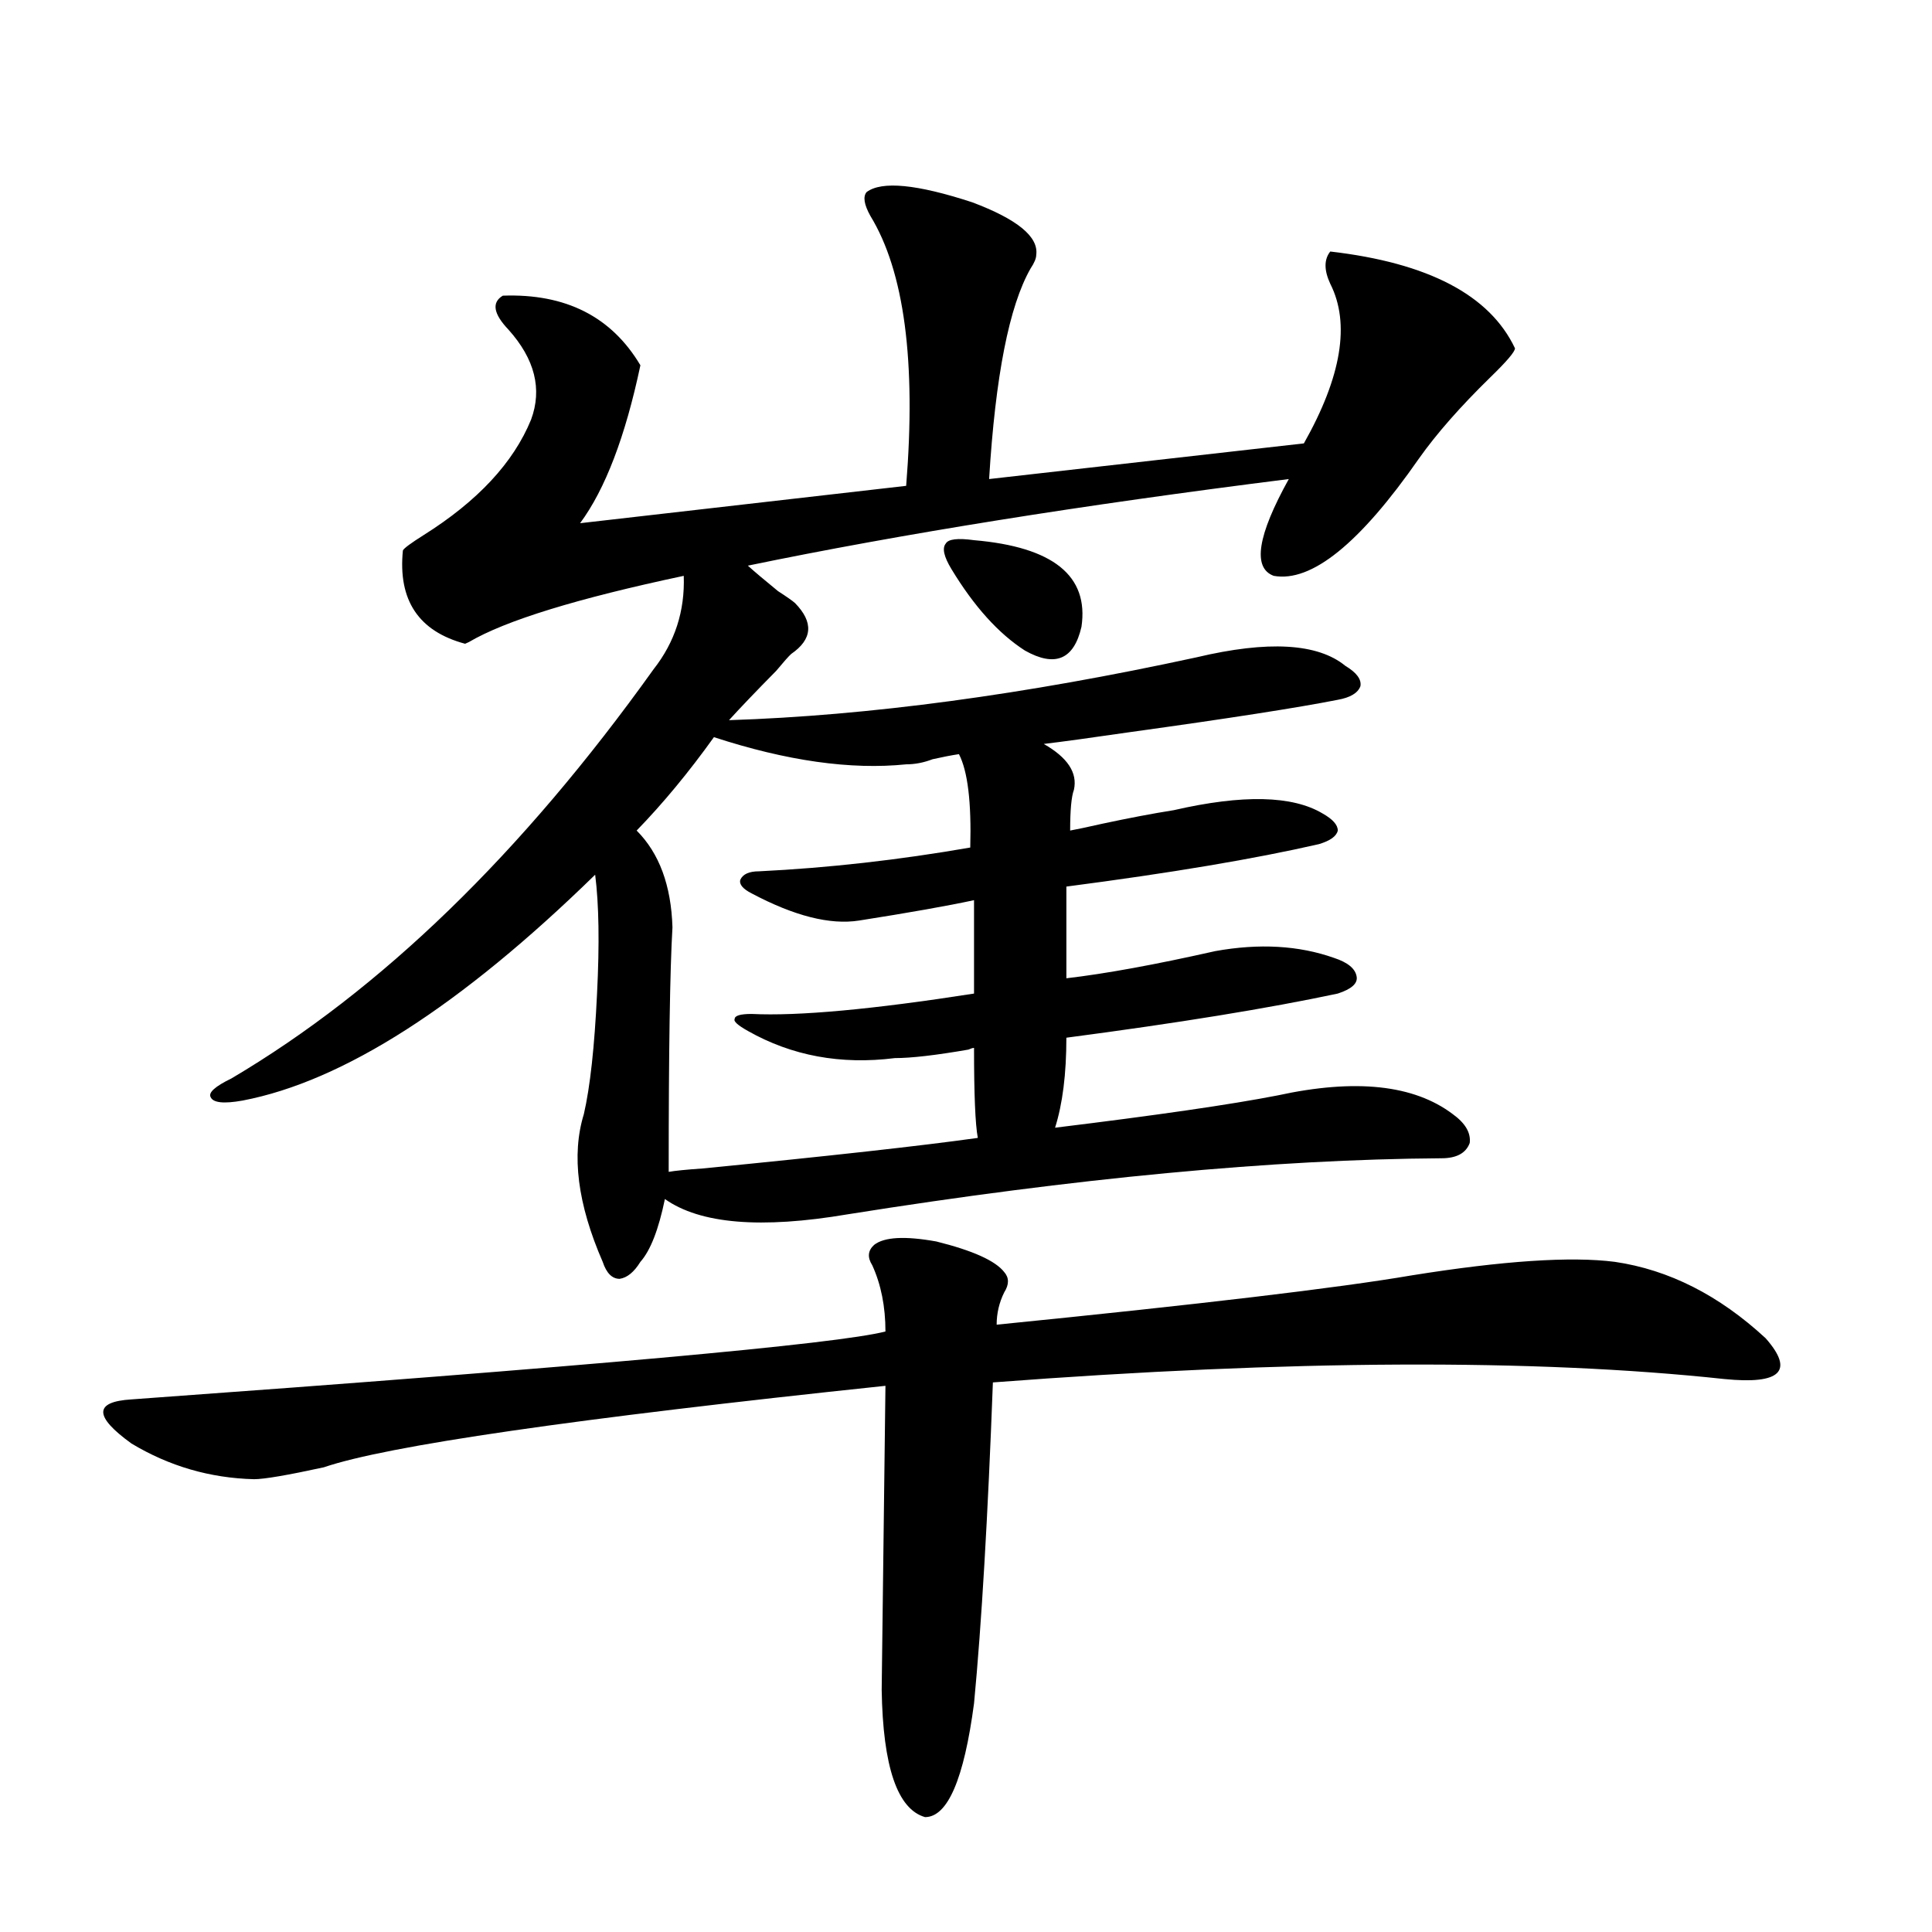 <?xml version="1.0" encoding="utf-8"?>
<!-- Generator: Adobe Illustrator 16.0.0, SVG Export Plug-In . SVG Version: 6.00 Build 0)  -->
<!DOCTYPE svg PUBLIC "-//W3C//DTD SVG 1.1//EN" "http://www.w3.org/Graphics/SVG/1.1/DTD/svg11.dtd">
<svg version="1.1" id="图层_1" xmlns="http://www.w3.org/2000/svg" xmlns:xlink="http://www.w3.org/1999/xlink" x="0px" y="0px"
	 width="1000px" height="1000px" viewBox="0 0 1000 1000" enable-background="new 0 0 1000 1000" xml:space="preserve">
<path d="M519.768,658.406c2.592,2.938,2.592,6.454,0,10.547c-2.606,5.273-3.902,10.849-3.902,16.699
	c105.363-10.547,176.901-19.034,214.629-25.488c47.469-7.608,82.59-9.956,105.363-7.031c27.957,4.106,53.978,17.29,78.047,39.551
	c14.954,17.001,7.805,24.032-21.463,21.094c-98.214-10.547-224.385-9.956-378.527,1.758c-2.606,69.735-5.854,125.093-9.756,166.113
	c-5.213,39.249-13.658,58.887-25.365,58.887c-14.313-4.106-21.798-26.079-22.438-65.918l1.951-157.324
	c-161.307,17.001-258.21,31.063-290.725,42.188c-18.871,4.106-30.898,6.152-36.097,6.152c-22.773-0.577-43.901-6.729-63.413-18.457
	c-19.512-14.063-19.512-21.671,0-22.852c235.437-16.987,365.51-28.702,390.234-35.156c0-12.882-2.286-24.308-6.829-34.277
	c-2.606-4.093-2.286-7.608,0.976-10.547c5.198-4.093,15.93-4.683,32.194-1.758C503.503,647.282,515.21,652.556,519.768,658.406z
	 M448.55,99.422c7.805-5.851,26.006-4.093,54.633,5.273c23.414,8.789,34.466,17.88,33.17,27.246c0,1.758-0.976,4.106-2.927,7.031
	c-11.066,19.336-18.216,55.673-21.463,108.984L674.886,229.5c19.512-34.565,24.055-62.101,13.658-82.617
	c-3.262-7.031-3.262-12.593,0-16.699c50.73,5.864,82.59,22.563,95.607,50.098c0,1.758-4.237,6.743-12.683,14.941
	c-15.609,15.243-27.972,29.306-37.072,42.188c-30.578,43.945-55.608,64.16-75.12,60.645c-11.066-4.093-8.46-20.792,7.805-50.098
	c-107.314,13.485-200.65,28.427-279.993,44.824c3.247,2.938,8.445,7.333,15.609,13.184c4.543,2.938,7.47,4.985,8.78,6.152
	c9.756,9.97,9.101,18.759-1.951,26.367c-1.311,1.181-3.902,4.106-7.805,8.789c-10.411,10.547-18.536,19.048-24.39,25.488
	c72.193-2.335,152.832-13.184,241.945-32.52c37.072-8.789,62.758-7.319,77.071,4.395c5.854,3.516,8.445,7.031,7.805,10.547
	c-1.311,3.516-5.213,5.864-11.707,7.031c-20.822,4.106-56.584,9.668-107.314,16.699c-20.167,2.938-35.121,4.985-44.877,6.152
	c12.348,7.031,17.561,14.941,15.609,23.73c-1.311,3.516-1.951,10.547-1.951,21.094c3.247-0.577,8.78-1.758,16.585-3.516
	c13.658-2.925,26.006-5.273,37.072-7.031c35.762-8.198,61.462-7.608,77.071,1.758c5.198,2.938,7.805,5.864,7.805,8.789
	c-0.655,2.938-3.902,5.273-9.756,7.031c-33.17,7.622-76.751,14.941-130.729,21.973v47.461c20.152-2.335,45.853-7.031,77.071-14.063
	c22.759-4.093,43.246-2.925,61.462,3.516c7.149,2.349,11.052,5.575,11.707,9.668c0.641,3.516-2.606,6.454-9.756,8.789
	c-35.776,7.622-82.604,15.243-140.484,22.852c0,18.759-1.951,34.277-5.854,46.582c52.682-6.44,91.05-12.003,115.119-16.699
	c40.319-8.789,70.563-5.562,90.729,9.668c6.494,4.696,9.421,9.668,8.78,14.941c-1.951,5.273-6.829,7.91-14.634,7.91
	c-87.162,0.591-189.599,10.259-307.31,29.004c-44.877,7.622-76.431,4.985-94.632-7.91c-3.262,15.82-7.484,26.669-12.683,32.52
	c-3.262,5.273-6.829,8.212-10.731,8.789c-3.902,0-6.829-2.925-8.78-8.789c-13.018-29.883-16.265-55.371-9.756-76.465
	c3.247-14.063,5.519-34.854,6.829-62.402c1.296-25.776,0.976-46.28-0.976-61.523c-69.602,67.978-130.408,106.938-182.435,116.895
	c-9.756,1.758-15.289,1.181-16.585-1.758c-1.311-2.335,2.271-5.562,10.731-9.668c77.392-45.703,150.24-116.304,218.531-211.816
	c11.052-14.063,16.25-30.171,15.609-48.34c-55.288,11.728-92.36,23.153-111.217,34.277l-1.951,0.879
	c-24.069-6.44-34.801-22.55-32.194-48.34c0.641-1.167,4.223-3.804,10.731-7.91c27.957-17.578,46.493-37.491,55.608-59.766
	c5.854-15.82,1.951-31.339-11.707-46.582c-7.805-8.198-8.78-14.063-2.927-17.578c32.515-1.167,56.249,10.849,71.218,36.035
	c-7.805,36.914-18.216,64.16-31.219,81.738l168.776-19.336c5.198-64.448-0.976-111.03-18.536-139.746
	C447.239,105.876,446.599,101.771,448.55,99.422z M369.527,381.551c-13.018,18.169-26.341,34.277-39.999,48.34
	c11.707,11.728,17.881,28.427,18.536,50.098c-1.311,22.274-1.951,64.462-1.951,126.563c3.247-0.577,9.101-1.167,17.561-1.758
	c65.685-6.44,113.168-11.714,142.436-15.82c-1.311-7.031-1.951-22.55-1.951-46.582c-0.655,0-1.631,0.302-2.927,0.879
	c-16.92,2.938-29.603,4.395-38.048,4.395c-27.972,3.516-53.337-1.167-76.096-14.063c-5.213-2.925-7.484-4.972-6.829-6.152
	c0-1.758,2.927-2.637,8.78-2.637c24.055,1.181,62.438-2.335,115.119-10.547v-48.34c-13.658,2.938-33.505,6.454-59.511,10.547
	c-14.969,2.349-33.505-2.335-55.608-14.063c-4.558-2.335-6.509-4.683-5.854-7.031c1.296-2.925,4.543-4.395,9.756-4.395
	c35.762-1.758,72.193-5.851,109.266-12.305c0.641-23.429-1.311-39.551-5.854-48.34c-3.902,0.591-8.46,1.47-13.658,2.637
	c-4.558,1.758-9.115,2.637-13.658,2.637C440.41,398.552,407.24,393.855,369.527,381.551z M492.451,294.539
	c-3.902-6.44-4.878-10.835-2.927-13.184c1.296-2.335,6.174-2.925,14.634-1.758c40.975,3.516,59.511,18.457,55.608,44.824
	c-3.902,17.001-13.658,21.094-29.268,12.305C516.841,327.938,504.158,313.875,492.451,294.539z"/>
</svg>

